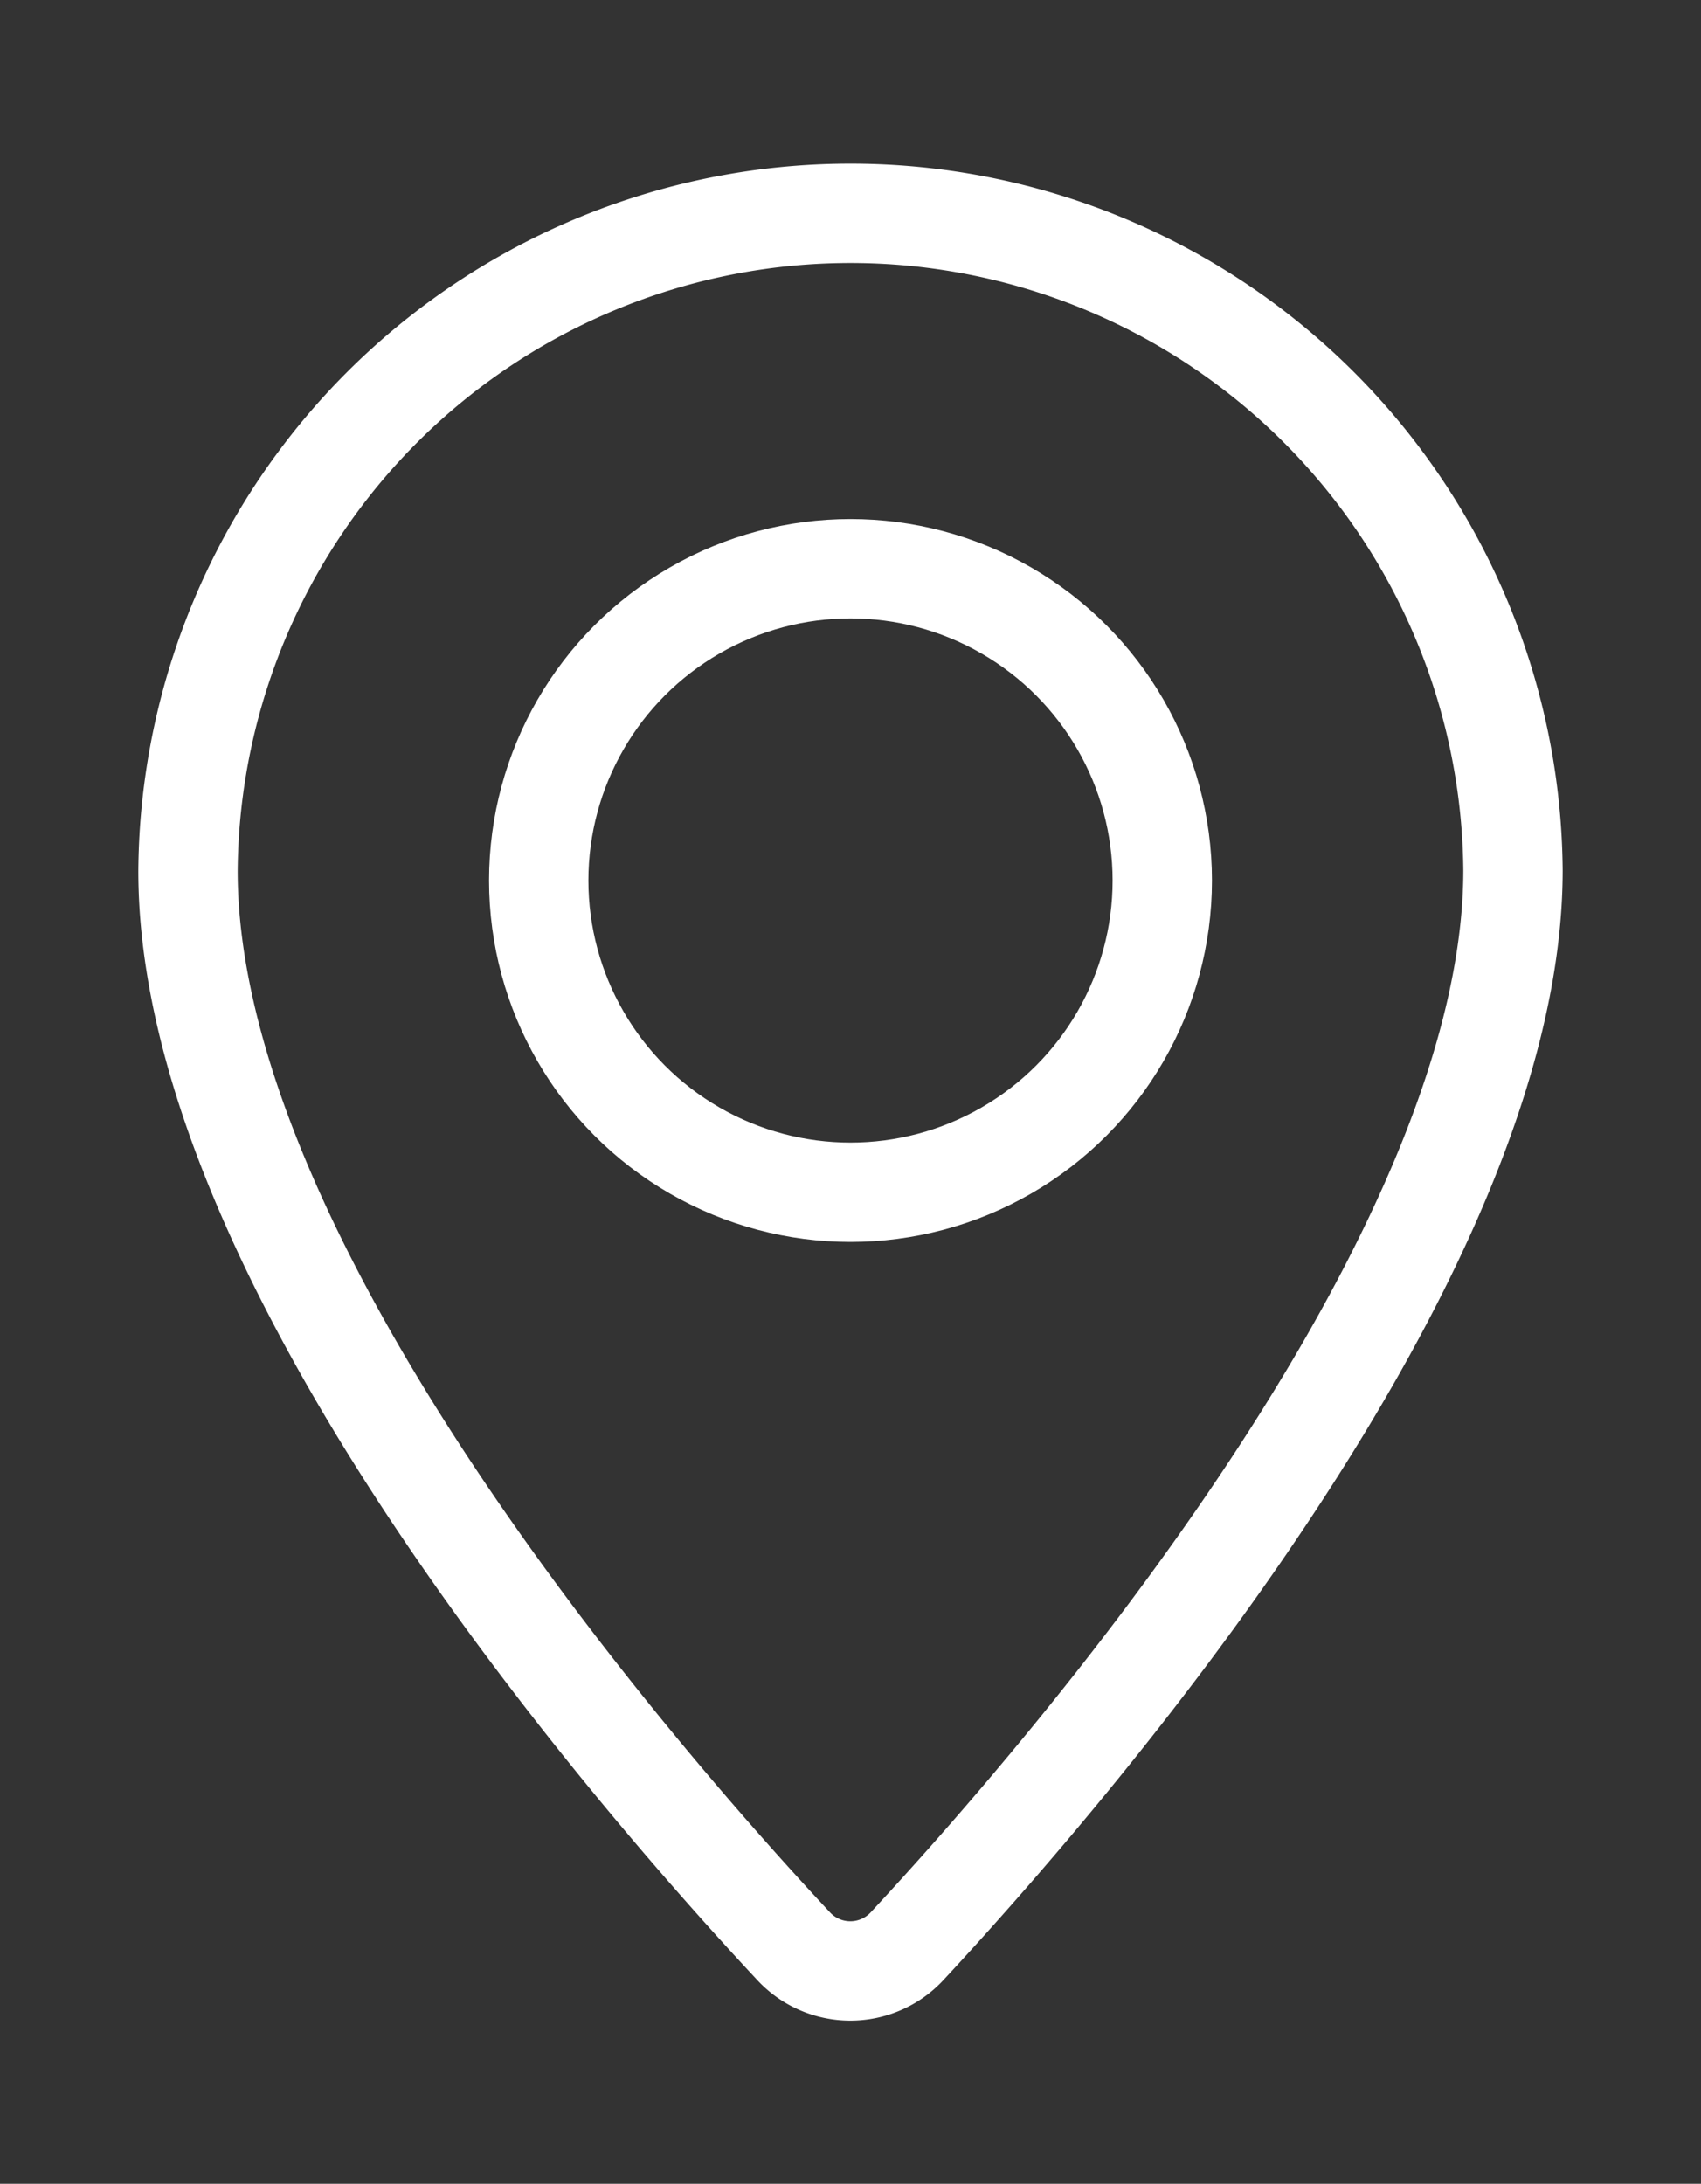 <svg xmlns="http://www.w3.org/2000/svg" xmlns:xlink="http://www.w3.org/1999/xlink" width="68.482" height="87.922" viewBox="0 0 68.482 87.922">
  <rect x="0" y="0" width="68.482" height="87.922" fill="#333333" stroke="none"/>
  <defs>
    <clipPath id="clip-path">
      <rect id="Rectangle_221" data-name="Rectangle 221" width="68.482" height="87.922" transform="translate(-6 -7)" fill="none" stroke="#fff" stroke-width="4"/>
    </clipPath>
  </defs>
  <g id="Group_291" data-name="Group 291" transform="translate(6 7)">
    <g id="Group_209" data-name="Group 209" transform="translate(0 0)" clip-path="url(#clip-path)">
      <path id="Path_198" data-name="Path 198" d="M53.844,26.962c0,15.661-17.936,36.374-24.391,43.322a3.116,3.116,0,0,1-4.569.006C18.42,63.364.469,42.711.5,26.962a26.673,26.673,0,0,1,53.344,0Z" transform="translate(1.069 1.069)" fill="none" stroke="#fff" stroke-linecap="round" stroke-linejoin="round" stroke-width="4"/>
      <circle id="Ellipse_4" data-name="Ellipse 4" cx="12.552" cy="12.552" r="12.552" transform="translate(15.689 15.898)" fill="none" stroke="#fff" stroke-linecap="round" stroke-linejoin="round" stroke-width="4"/>
    </g>
  </g>
</svg>
